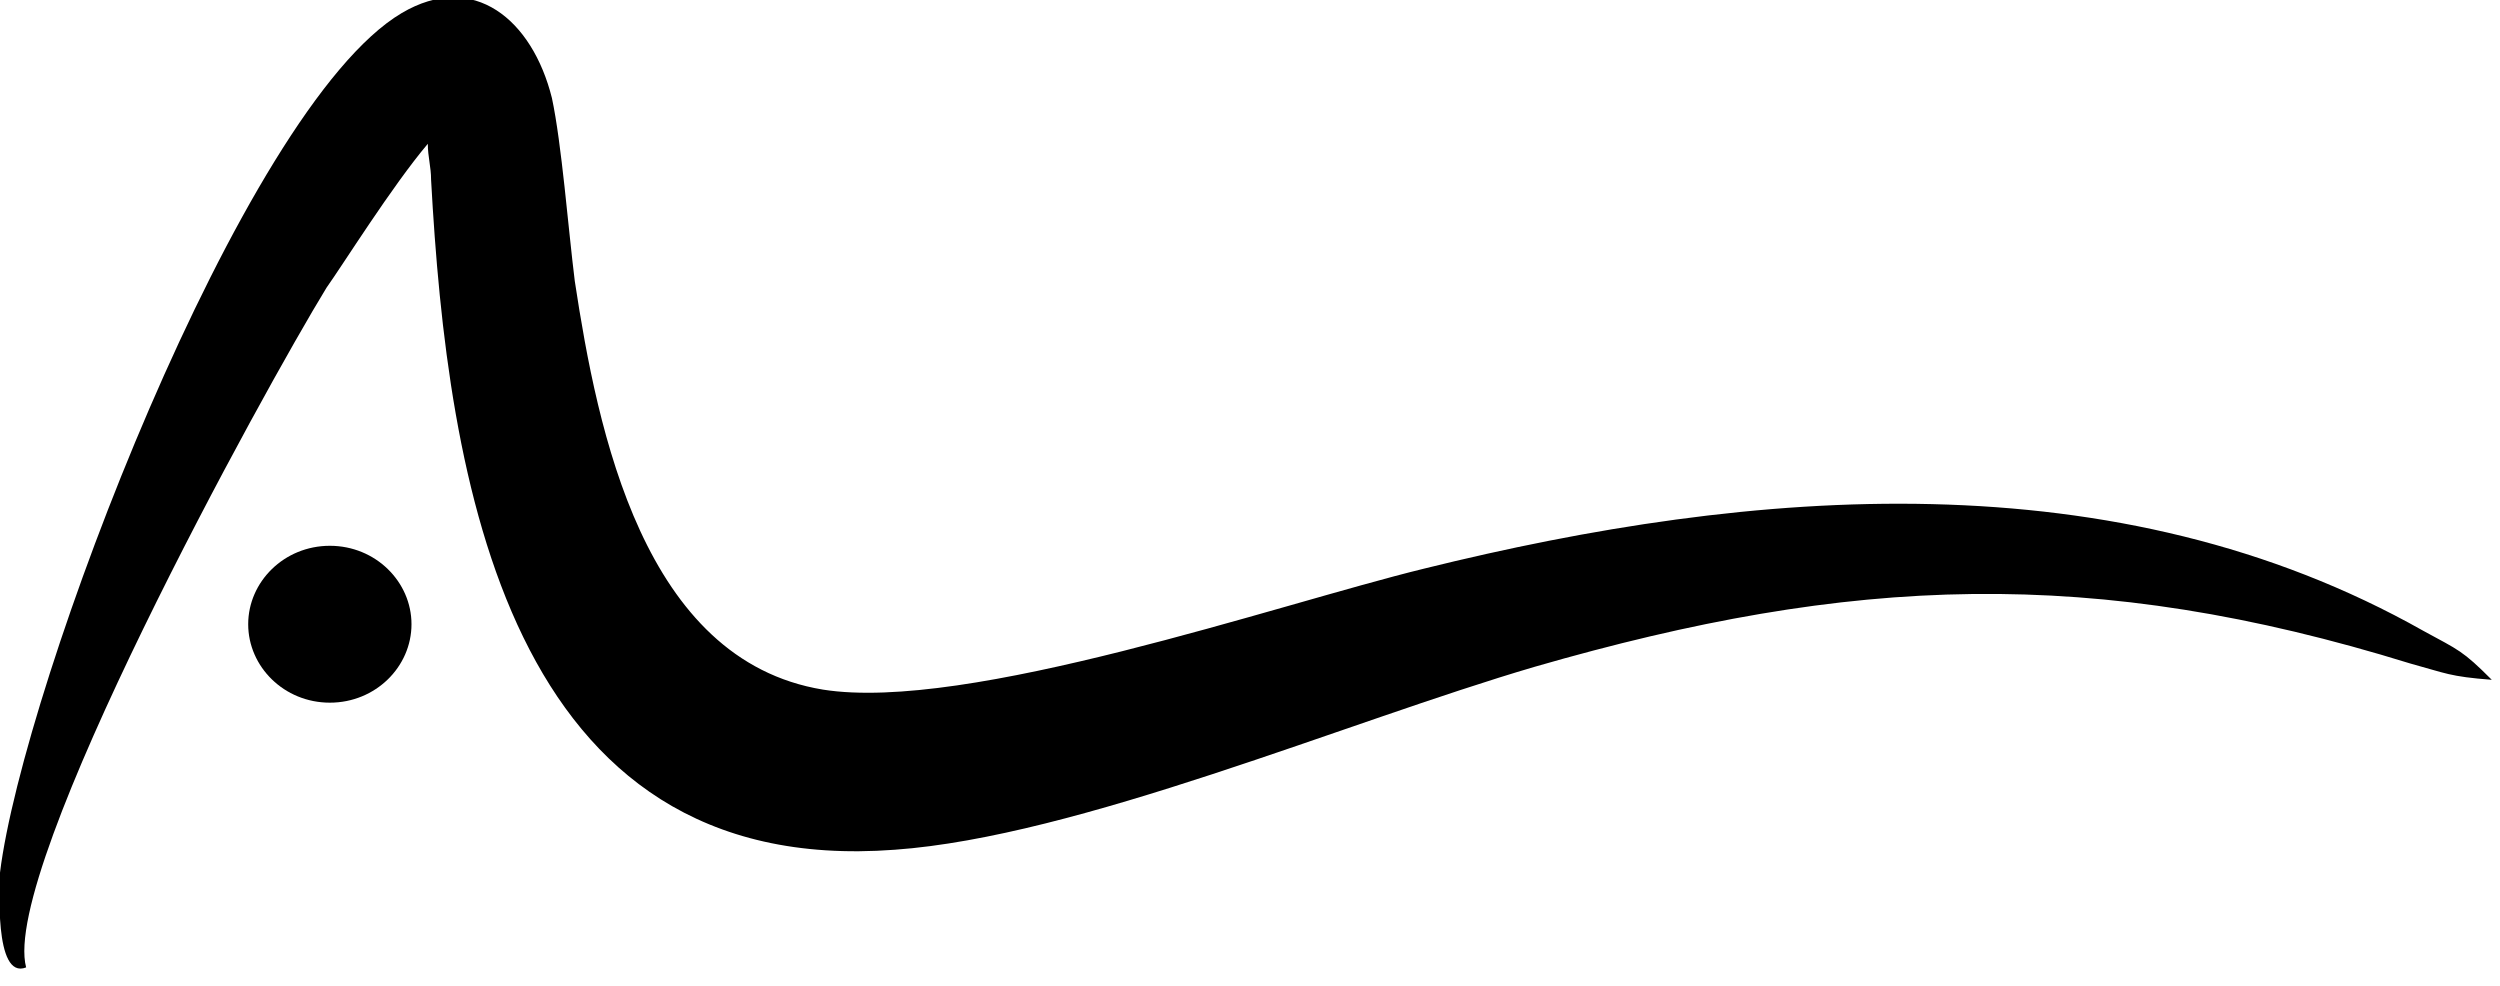 <svg xmlns="http://www.w3.org/2000/svg" width="104" height="41" viewBox="0 0 104 41" fill="none"><path fill-rule="evenodd" clip-rule="evenodd" d="M17.118 25.968C17.118 27.736 15.624 29.231 13.722 29.231C11.82 29.231 10.325 27.736 10.325 25.968C10.325 24.201 11.82 22.705 13.722 22.705C15.624 22.705 17.118 24.201 17.118 25.968Z" fill="currentColor"></path><path fill-rule="evenodd" clip-rule="evenodd" d="M1.087 40.244C-0.272 40.788 -3.61316e-05 36.709 -3.61316e-05 36.301C0.951 28.552 10.053 4.487 16.71 0.544C19.699 -1.224 22.145 0.816 22.96 4.079C23.367 5.982 23.639 9.517 23.911 11.693C24.862 17.947 26.764 27.464 34.236 28.688C40.214 29.639 53.12 25.152 59.233 23.657C72.955 20.258 88.035 19.034 100.806 26.24C102.3 27.056 102.436 27.056 103.658 28.28C101.892 28.144 101.757 28.008 100.262 27.6C87.084 23.521 77.031 23.929 63.852 27.736C55.973 30.047 44.833 34.806 37.225 35.349C21.058 36.573 18.612 19.85 17.933 7.478C17.933 6.934 17.797 6.526 17.797 5.982C16.303 7.75 14.265 11.013 13.586 11.964C11.004 16.179 -3.6139e-05 36.165 1.087 40.244ZM19.02 5.031H19.156C19.156 5.031 19.156 5.031 19.02 5.031Z" fill="currentColor"></path></svg>